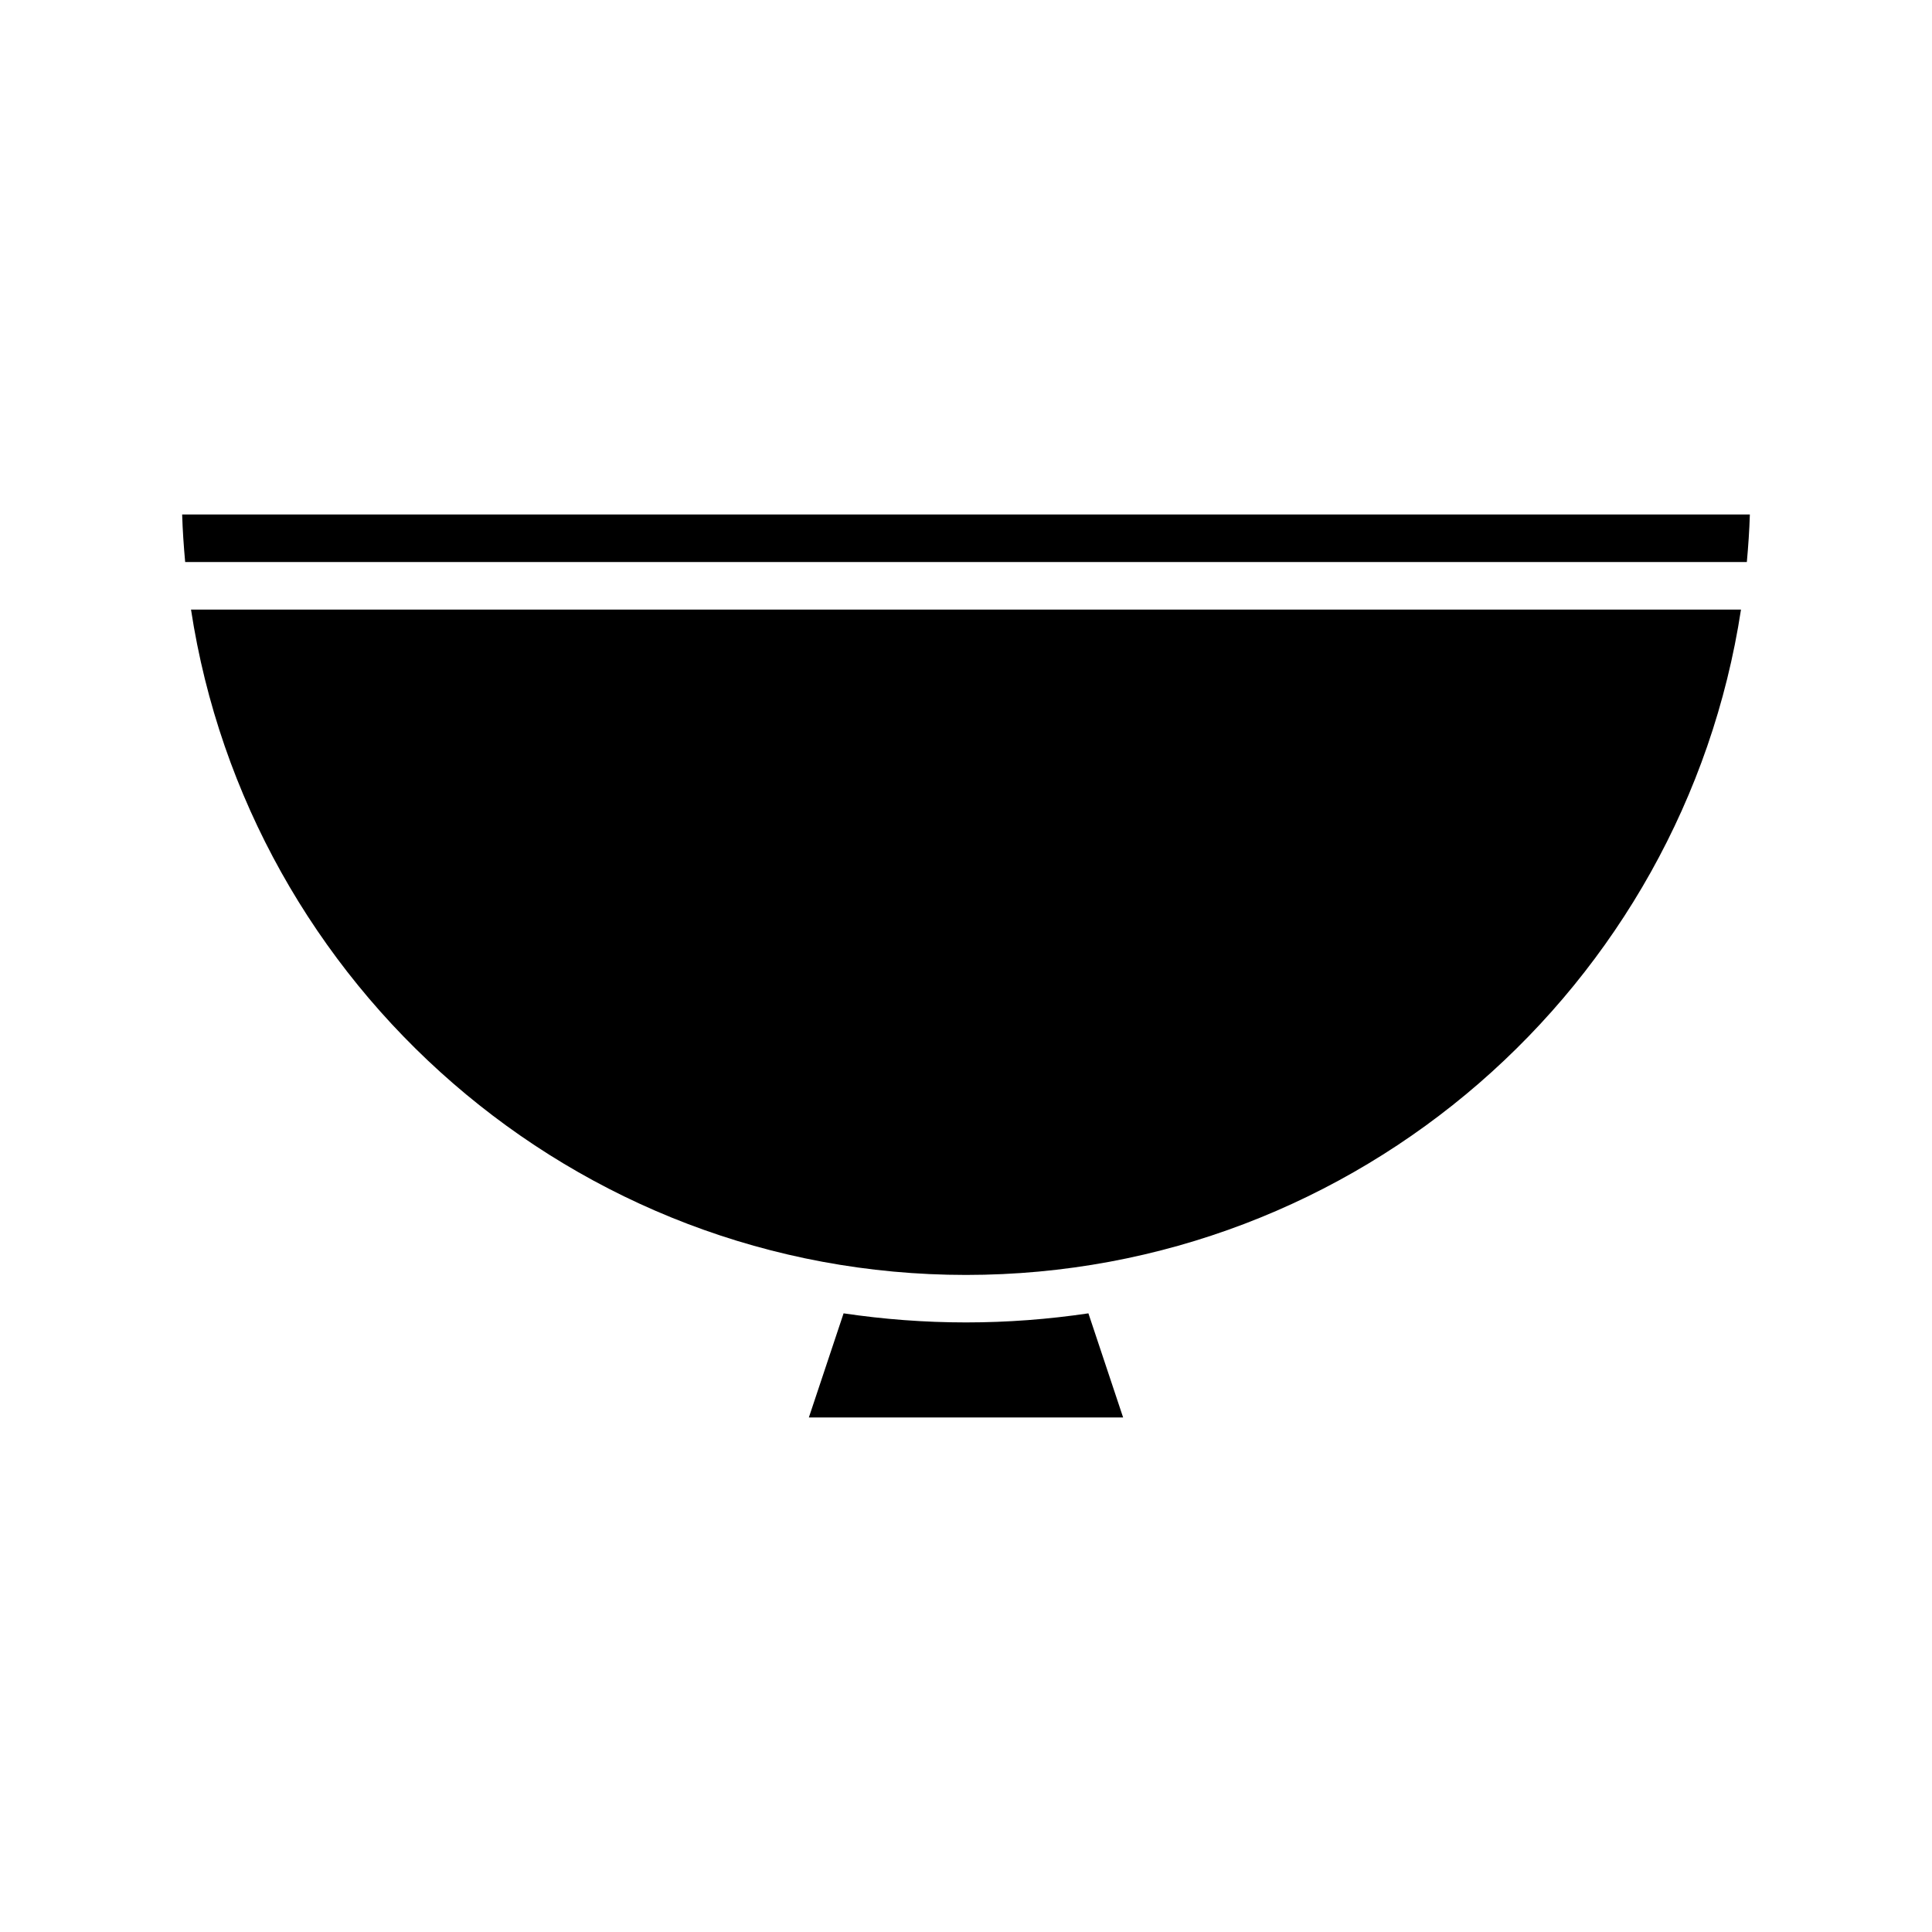 <?xml version="1.0" encoding="UTF-8"?>
<!-- Uploaded to: SVG Repo, www.svgrepo.com, Generator: SVG Repo Mixer Tools -->
<svg fill="#000000" width="800px" height="800px" version="1.1" viewBox="144 144 512 512" xmlns="http://www.w3.org/2000/svg">
 <g>
  <path d="m193.07 292.94h413.86c0.379-4.168 0.672-8.359 0.801-12.594h-415.46c0.129 4.234 0.422 8.426 0.801 12.594z"/>
  <path d="m194.62 305.54c15.223 99.695 101.49 176.33 205.38 176.33s190.15-76.637 205.38-176.33z"/>
  <path d="m432.44 492.05c-10.594 1.57-21.422 2.406-32.441 2.406-11.023 0-21.852-0.836-32.441-2.406l-9.203 27.598h83.285z"/>
 </g>
</svg>